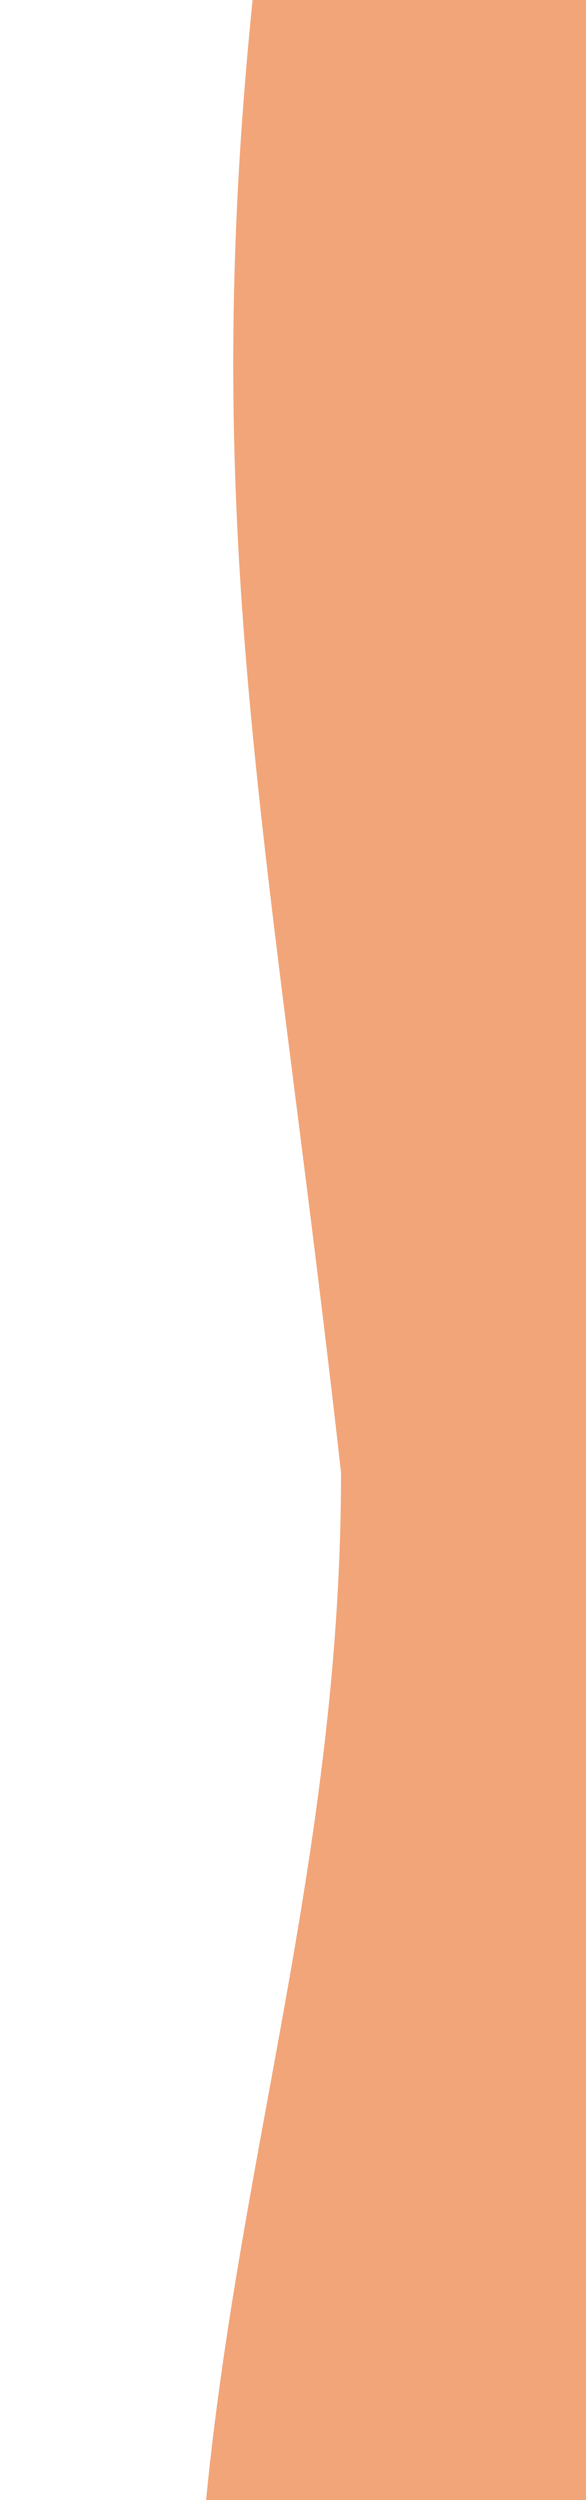 <svg width="320" height="1364" viewBox="0 0 320 1364" fill="none" xmlns="http://www.w3.org/2000/svg">
<g clip-path="url(#clip0_1473_415)">
<path fill-rule="evenodd" clip-rule="evenodd" d="M112.545 1364C119.962 1288.14 133.129 1216.28 146.302 1144.39C166.259 1035.47 186.229 926.483 186.229 803.414C177.785 728.255 169.333 661.771 161.575 600.749C133.483 379.767 114.495 230.4 137.929 0H320L320 1364H112.545Z" fill="#F2A579"/>
</g>
<defs>
<clipPath id="clip0_1473_415">
<rect width="320" height="1364" fill="white"/>
</clipPath>
</defs>
</svg>
